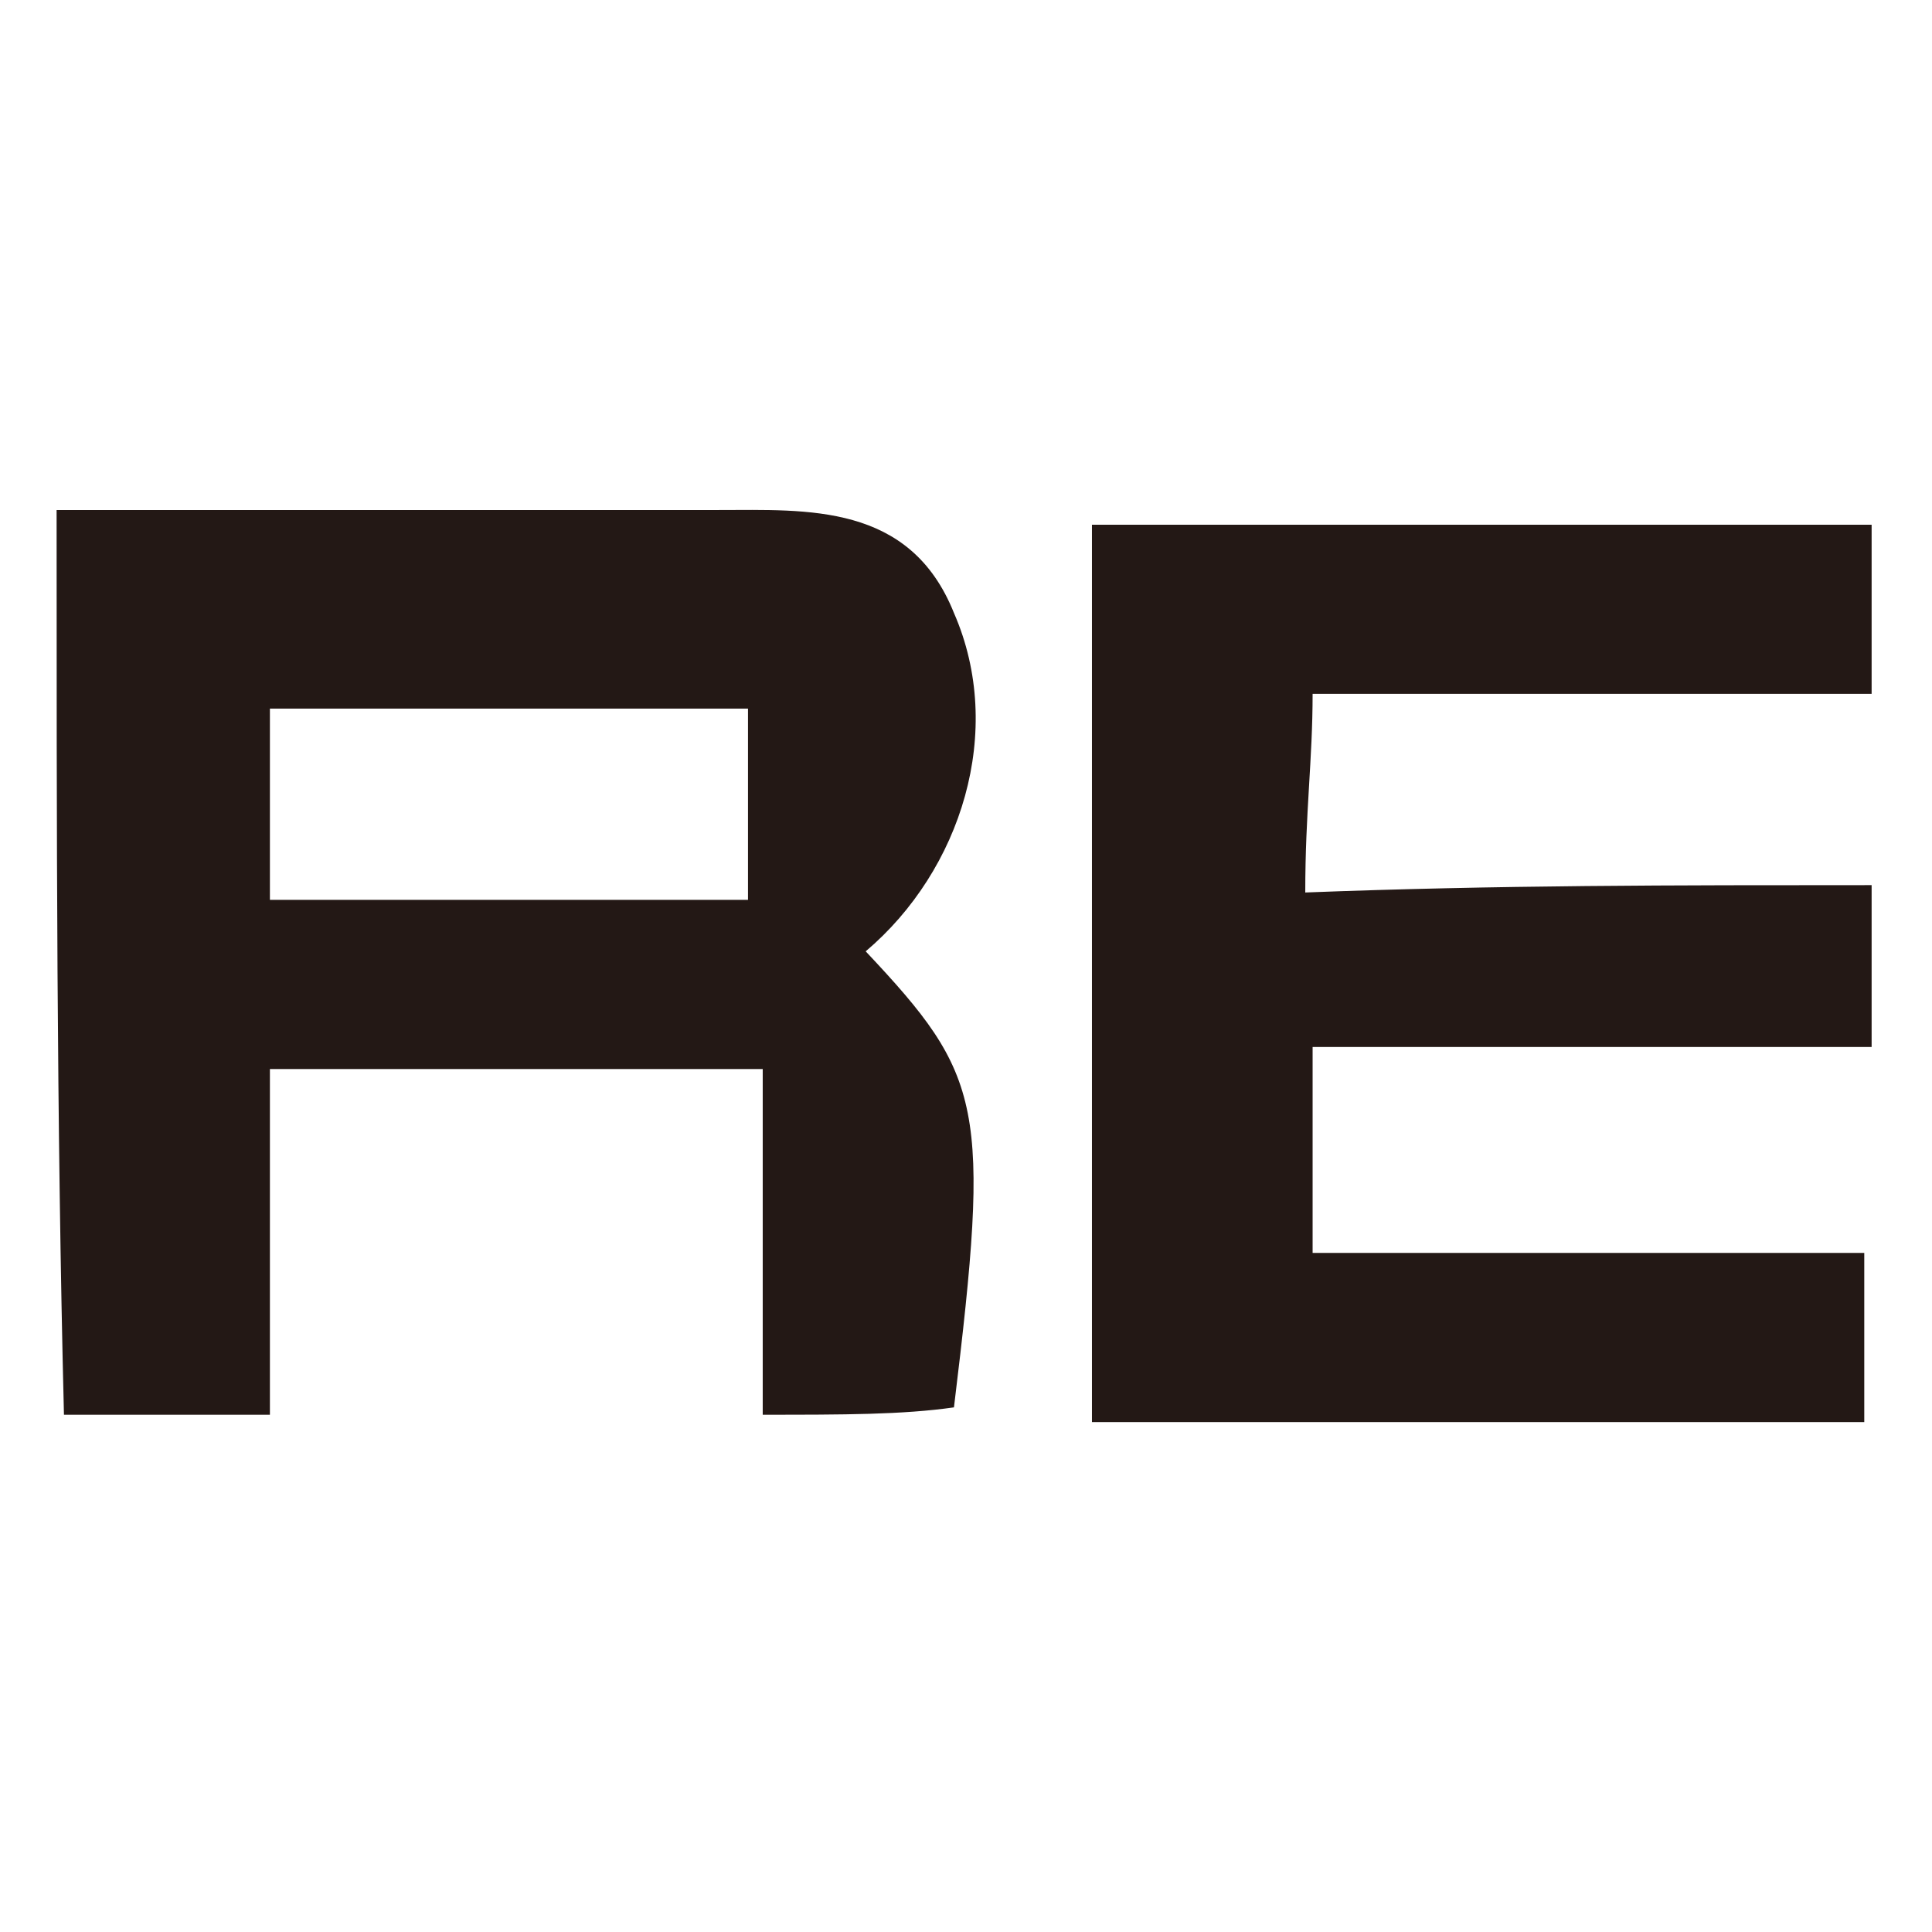 <svg xmlns="http://www.w3.org/2000/svg" xmlns:xlink="http://www.w3.org/1999/xlink" width="512" height="512" viewBox="0 0 512 512">
  <rect x="0" y="0" width="512" height="512" fill="#808080" stroke="none"/>
  <defs>
    <clipPath id="clip-favicon">
      <rect width="512" height="512"/>
    </clipPath>
  </defs>
  <g id="favicon" clip-path="url(#clip-favicon)">
    <rect width="512" height="512" fill="#fff"/>
    <path id="Path_2793" data-name="Path 2793" d="M187.129,239.782V148.168H56.529v91.614H1.949C0,161.812,0,83.843,0,.026H175.433c23.391,0,50.681-1.949,62.376,27.289,13.645,31.188,1.949,68.223-23.391,89.665,31.188,33.137,33.137,40.934,23.391,120.853-13.645,1.949-29.239,1.949-50.681,1.949M56.529,103.335h126.7V52.655H56.529c0,19.492,0,33.137,0,50.68" transform="translate(15 135.136)" fill="#231815"/>
    <path id="Path_2794" data-name="Path 2794" d="M221.222,95.713V138.6H73.078v54.579H219.272v44.833H14.6V.2H221.222V45.032H73.078c0,17.543-1.949,31.188-1.949,52.629,50.681-1.949,97.463-1.949,150.093-1.949" transform="translate(274.778 138.858)" fill="#231815"/>
  </g>
</svg>
